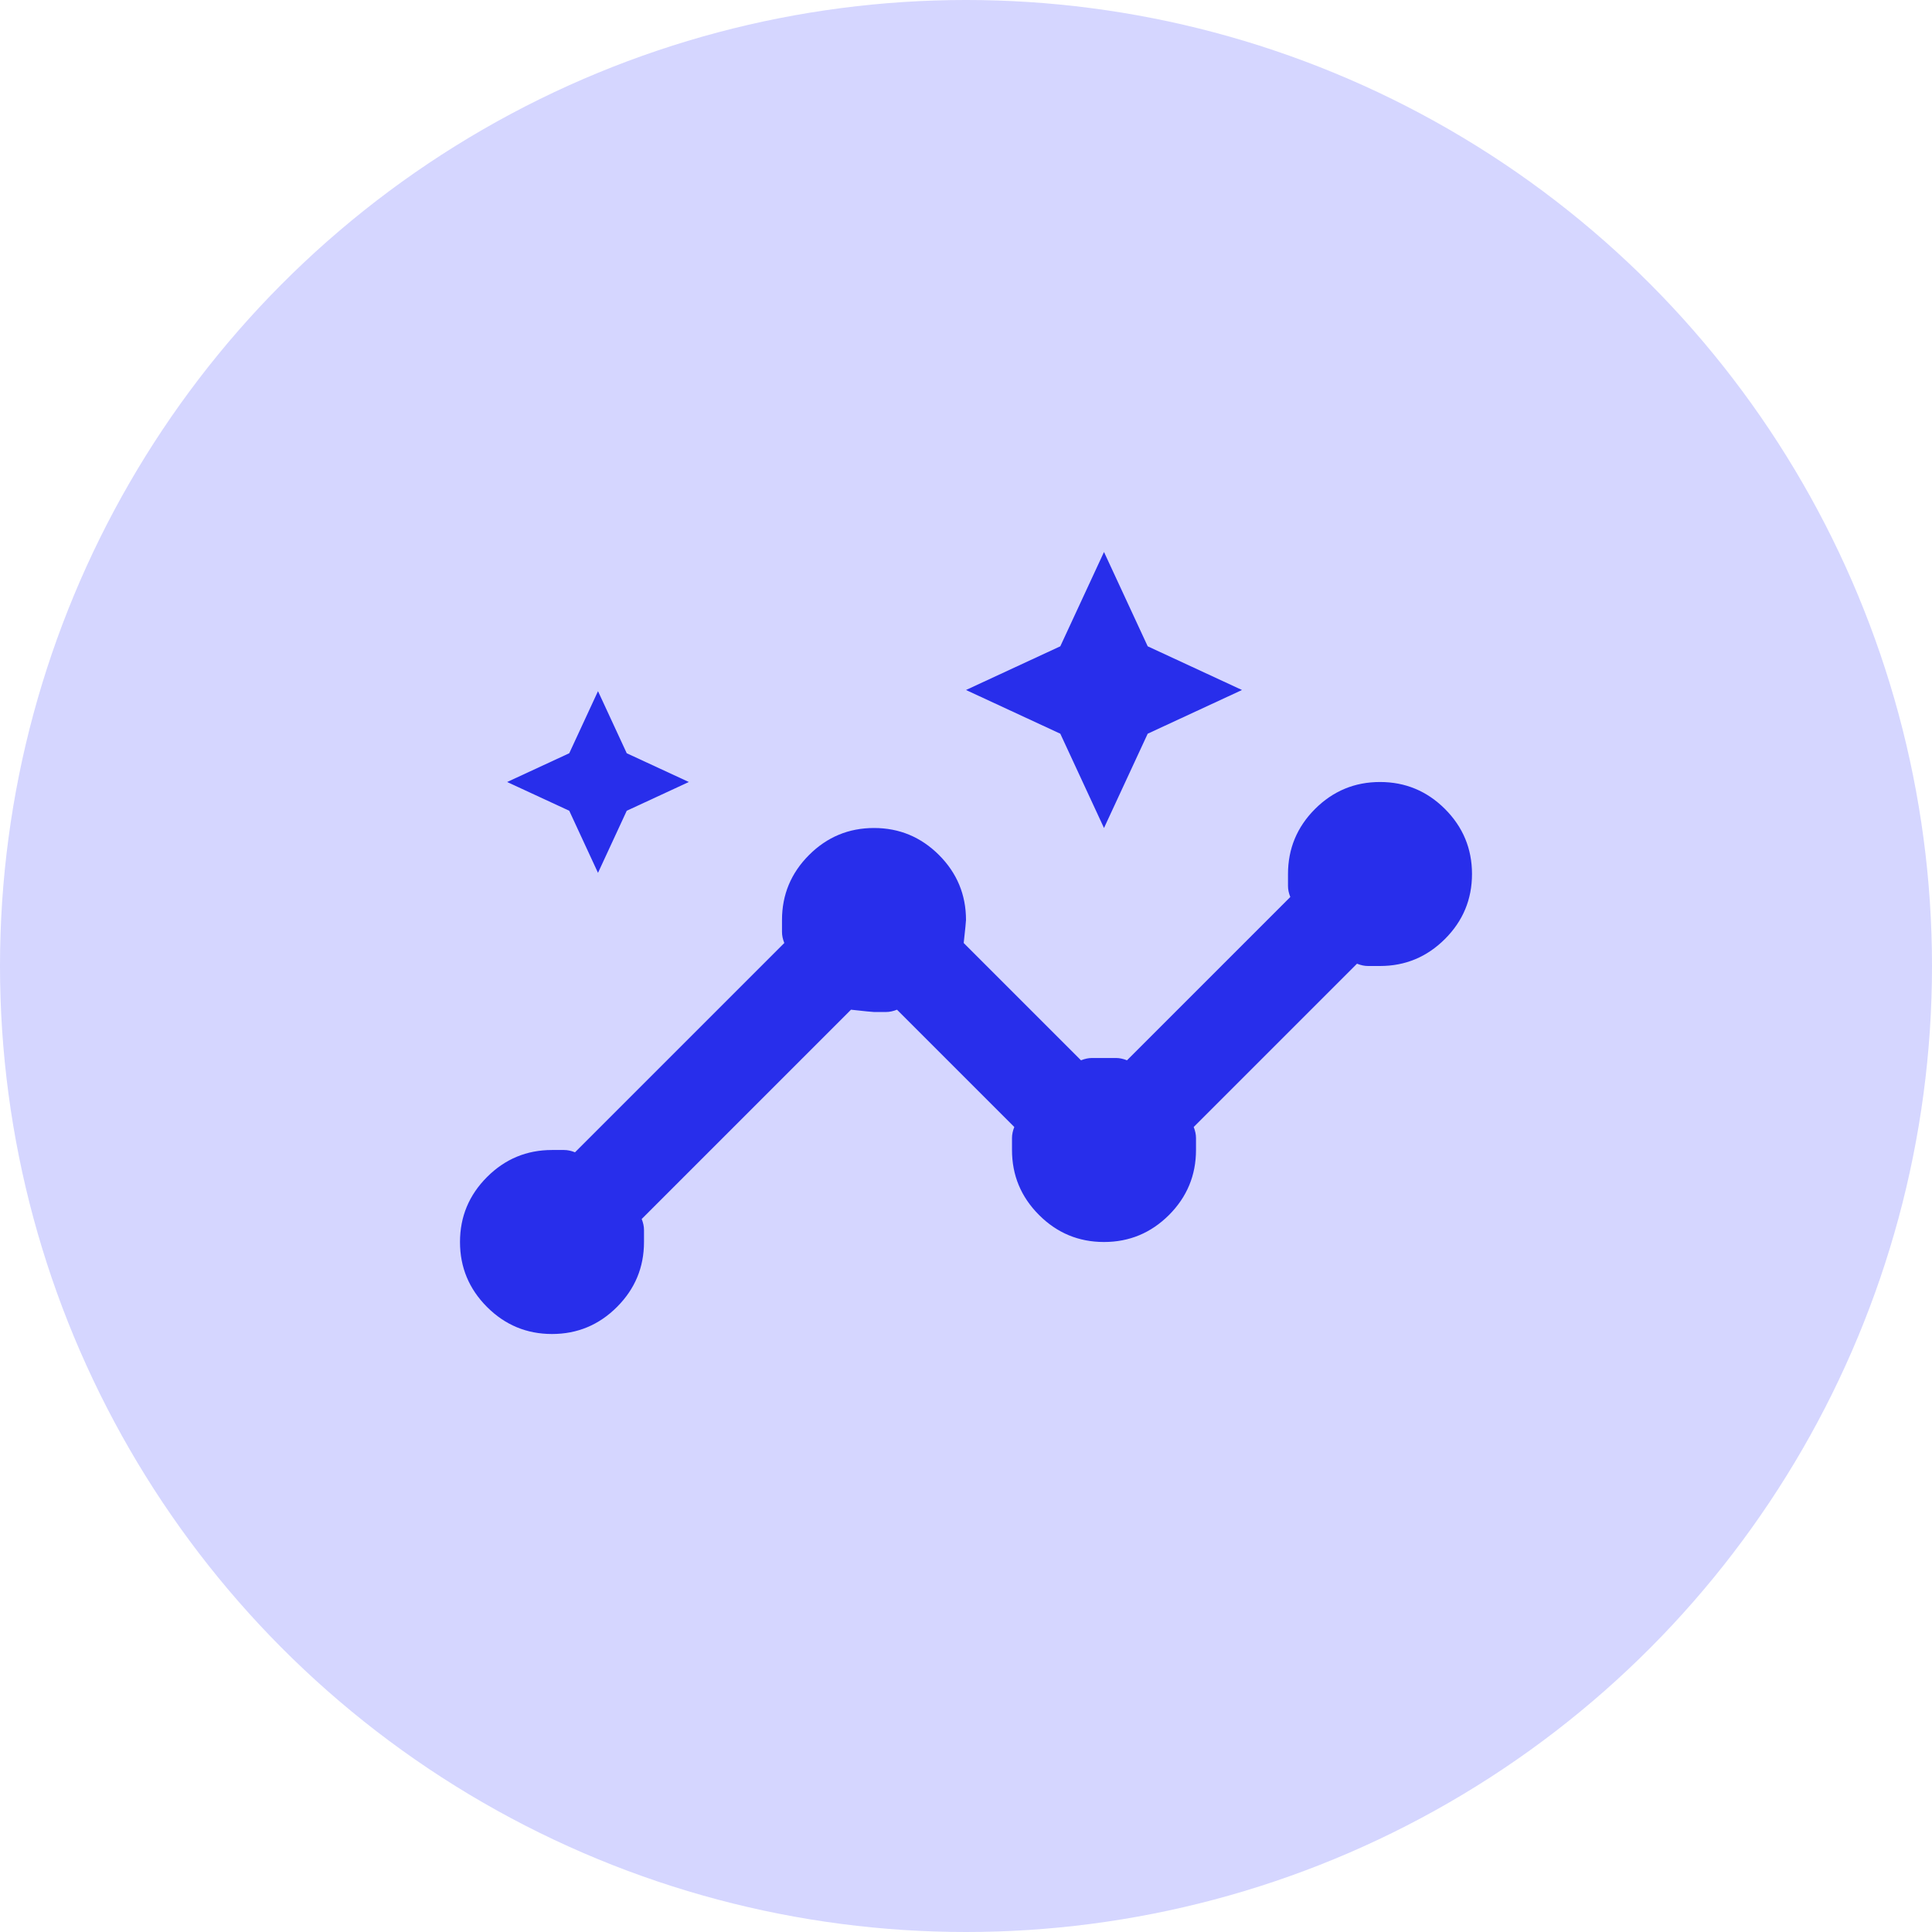 <svg width="42" height="42" viewBox="0 0 42 42" fill="none" xmlns="http://www.w3.org/2000/svg">
<circle cx="21" cy="21" r="21" fill="#D5D6FF"/>
<path d="M12 29C11.45 29 10.979 28.804 10.588 28.413C10.196 28.021 10 27.55 10 27C10 26.45 10.196 25.979 10.588 25.587C10.979 25.196 11.45 25 12 25H12.263C12.338 25 12.417 25.017 12.5 25.05L17.05 20.5C17.017 20.417 17 20.337 17 20.262V20C17 19.45 17.196 18.979 17.588 18.587C17.979 18.196 18.45 18 19 18C19.55 18 20.021 18.196 20.413 18.587C20.804 18.979 21 19.45 21 20C21 20.033 20.983 20.2 20.95 20.5L23.5 23.05C23.583 23.017 23.663 23 23.738 23H24.262C24.337 23 24.417 23.017 24.5 23.05L28.05 19.5C28.017 19.417 28 19.337 28 19.262V19C28 18.45 28.196 17.979 28.587 17.587C28.979 17.196 29.45 17 30 17C30.55 17 31.021 17.196 31.413 17.587C31.804 17.979 32 18.45 32 19C32 19.55 31.804 20.021 31.413 20.412C31.021 20.804 30.55 21 30 21H29.738C29.663 21 29.583 20.983 29.5 20.95L25.95 24.5C25.983 24.583 26 24.663 26 24.738V25C26 25.55 25.804 26.021 25.413 26.413C25.021 26.804 24.55 27 24 27C23.45 27 22.979 26.804 22.588 26.413C22.196 26.021 22 25.55 22 25V24.738C22 24.663 22.017 24.583 22.05 24.5L19.5 21.95C19.417 21.983 19.337 22 19.262 22H19C18.967 22 18.8 21.983 18.5 21.95L13.95 26.5C13.983 26.583 14 26.663 14 26.738V27C14 27.55 13.804 28.021 13.412 28.413C13.021 28.804 12.55 29 12 29ZM13 18.975L12.375 17.625L11.025 17L12.375 16.375L13 15.025L13.625 16.375L14.975 17L13.625 17.625L13 18.975ZM24 18L23.05 15.95L21 15L23.05 14.05L24 12L24.95 14.05L27 15L24.95 15.95L24 18Z" fill="#282EEB"/>
</svg>
